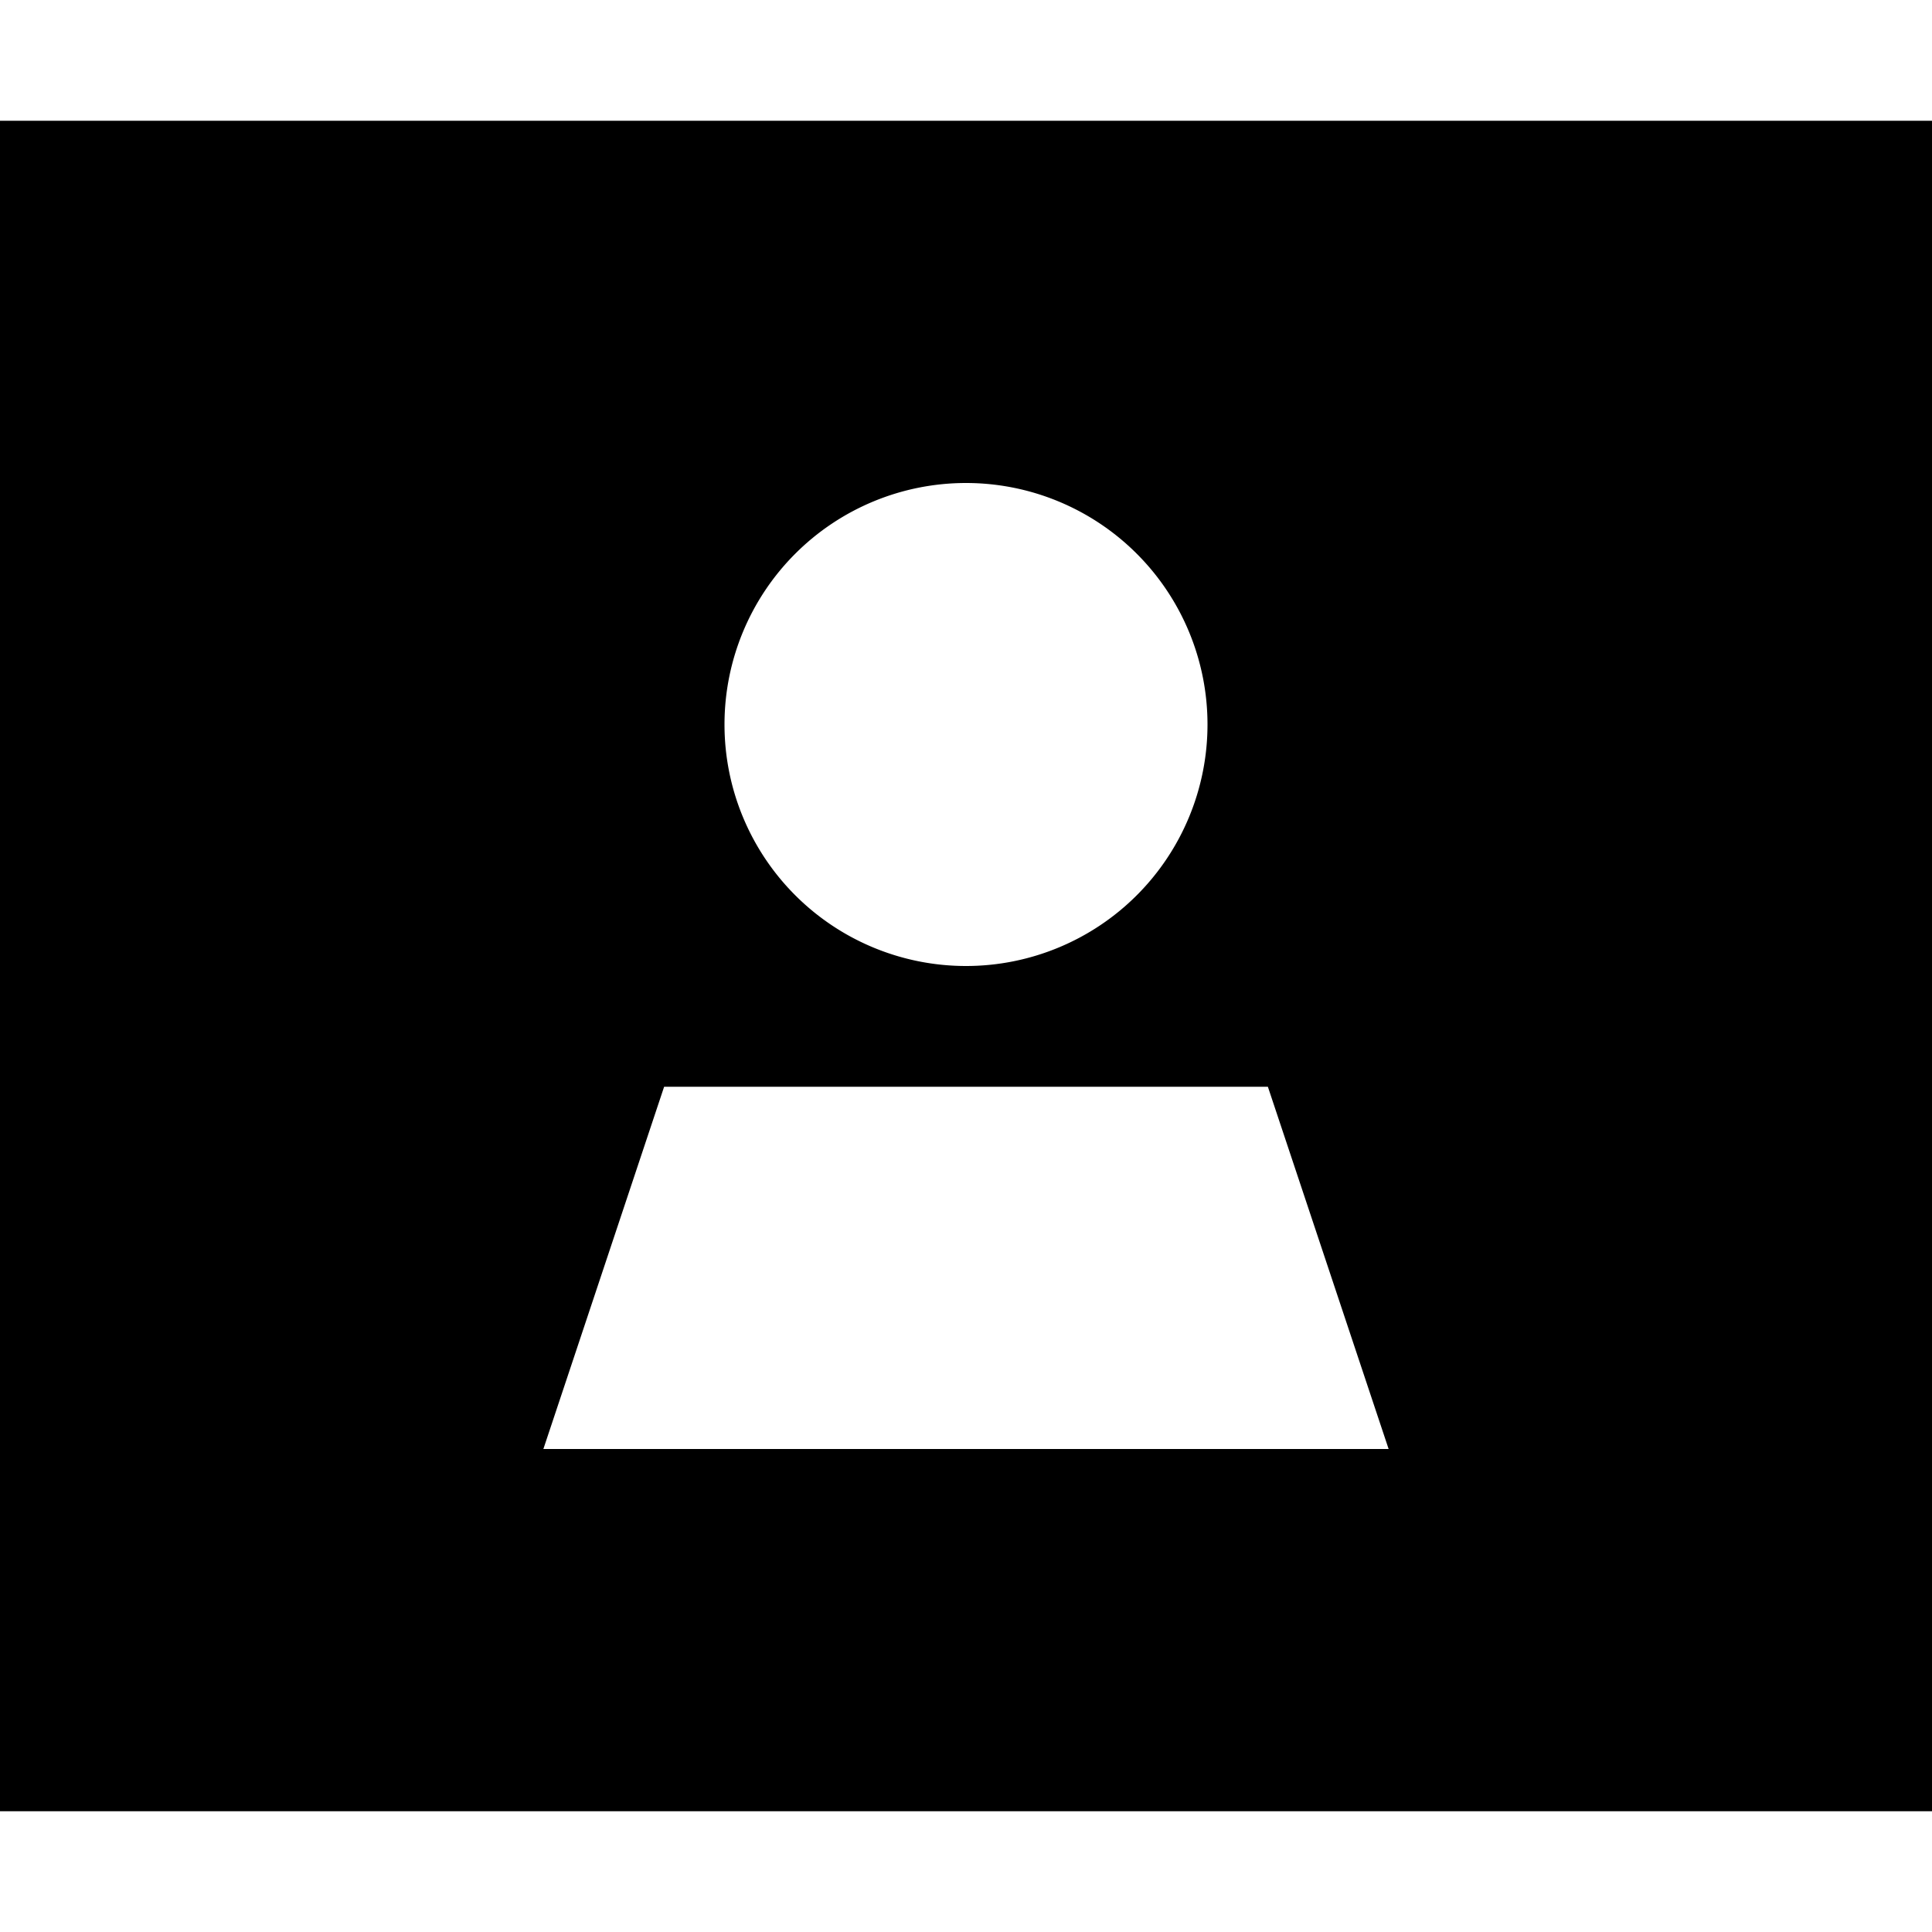 <svg xmlns="http://www.w3.org/2000/svg" viewBox="0 0 512 512"><!--! Font Awesome Pro 6.5.2 by @fontawesome - https://fontawesome.com License - https://fontawesome.com/license (Commercial License) Copyright 2024 Fonticons, Inc. --><path d="M512 32H0V480H512V32zM192 192a64 64 0 1 1 128 0 64 64 0 1 1 -128 0zm144 96l32 96H144l32-96H336z"/></svg>